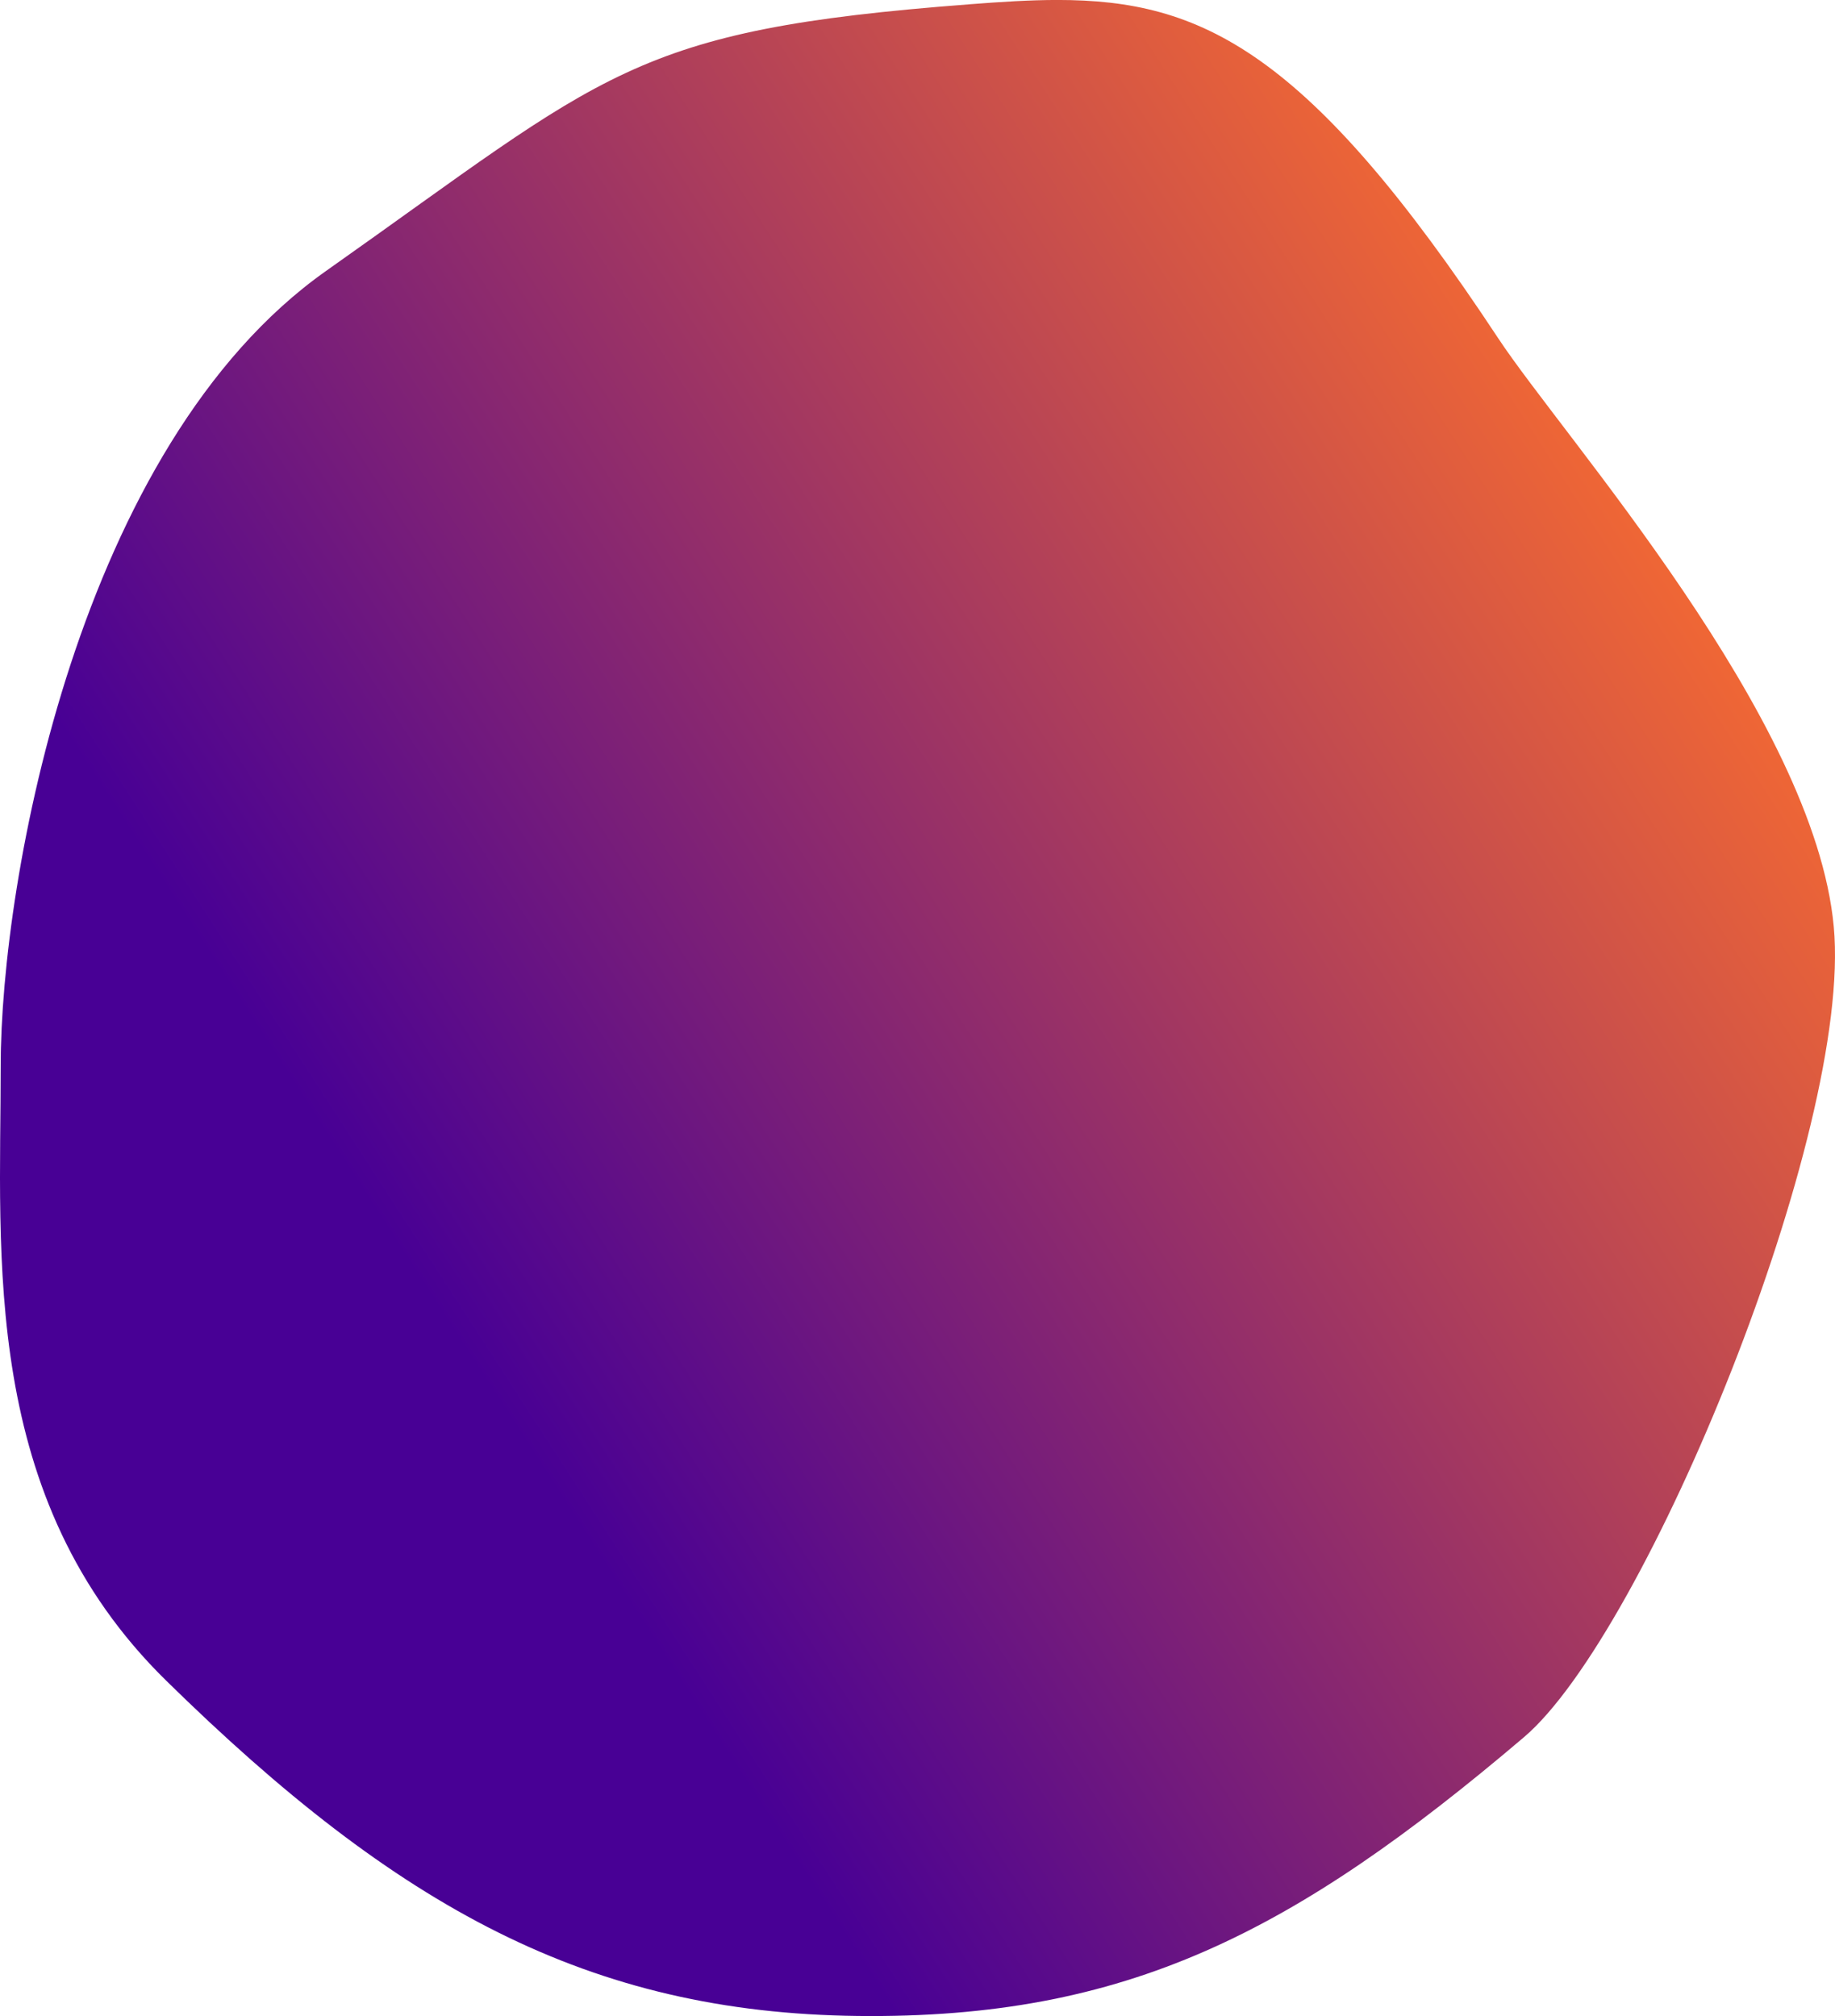 <svg xmlns="http://www.w3.org/2000/svg" xmlns:xlink="http://www.w3.org/1999/xlink" width="174.693" height="191.956" viewBox="0 0 174.693 191.956">
  <defs>
    <clipPath id="clip-path">
      <path id="Path_98" data-name="Path 98" d="M98.064,13.615C65.808,16.068,63.629,20.1,36.828,39.007,13.3,55.62,5.862,96.975,5.862,114.706c0,18.124-1.977,41.108,15.735,58.5,22.06,21.666,40.294,31.653,65.868,31.946s41.511-7.927,63.415-26.545c11.652-9.913,31.3-57.731,29.492-77.173-1.858-19.982-25.657-46.49-31.955-56.037C130.33,17.99,120.17,13.2,106.476,13.2c-2.645,0-5.419.183-8.412.412" transform="translate(-5.796 -13.203)" fill="none" stroke="#707070" stroke-linecap="round" stroke-linejoin="round" stroke-width="1"/>
    </clipPath>
    <linearGradient id="linear-gradient" x1="0.331" y1="0.362" x2="0.851" y2="0.658" gradientUnits="objectBoundingBox">
      <stop offset="0" stop-color="#480095"/>
      <stop offset="1" stop-color="#ff702c"/>
    </linearGradient>
  </defs>
  <g id="Group_12" data-name="Group 12" clip-path="url(#clip-path)">
    <rect id="Rectangle_15" data-name="Rectangle 15" width="252.408" height="246.358" transform="matrix(0.456, -0.89, 0.89, 0.456, -79.955, 152.233)" stroke="#707070" stroke-linecap="round" stroke-linejoin="round" stroke-width="1" fill="url(#linear-gradient)"/>
  </g>
</svg>
